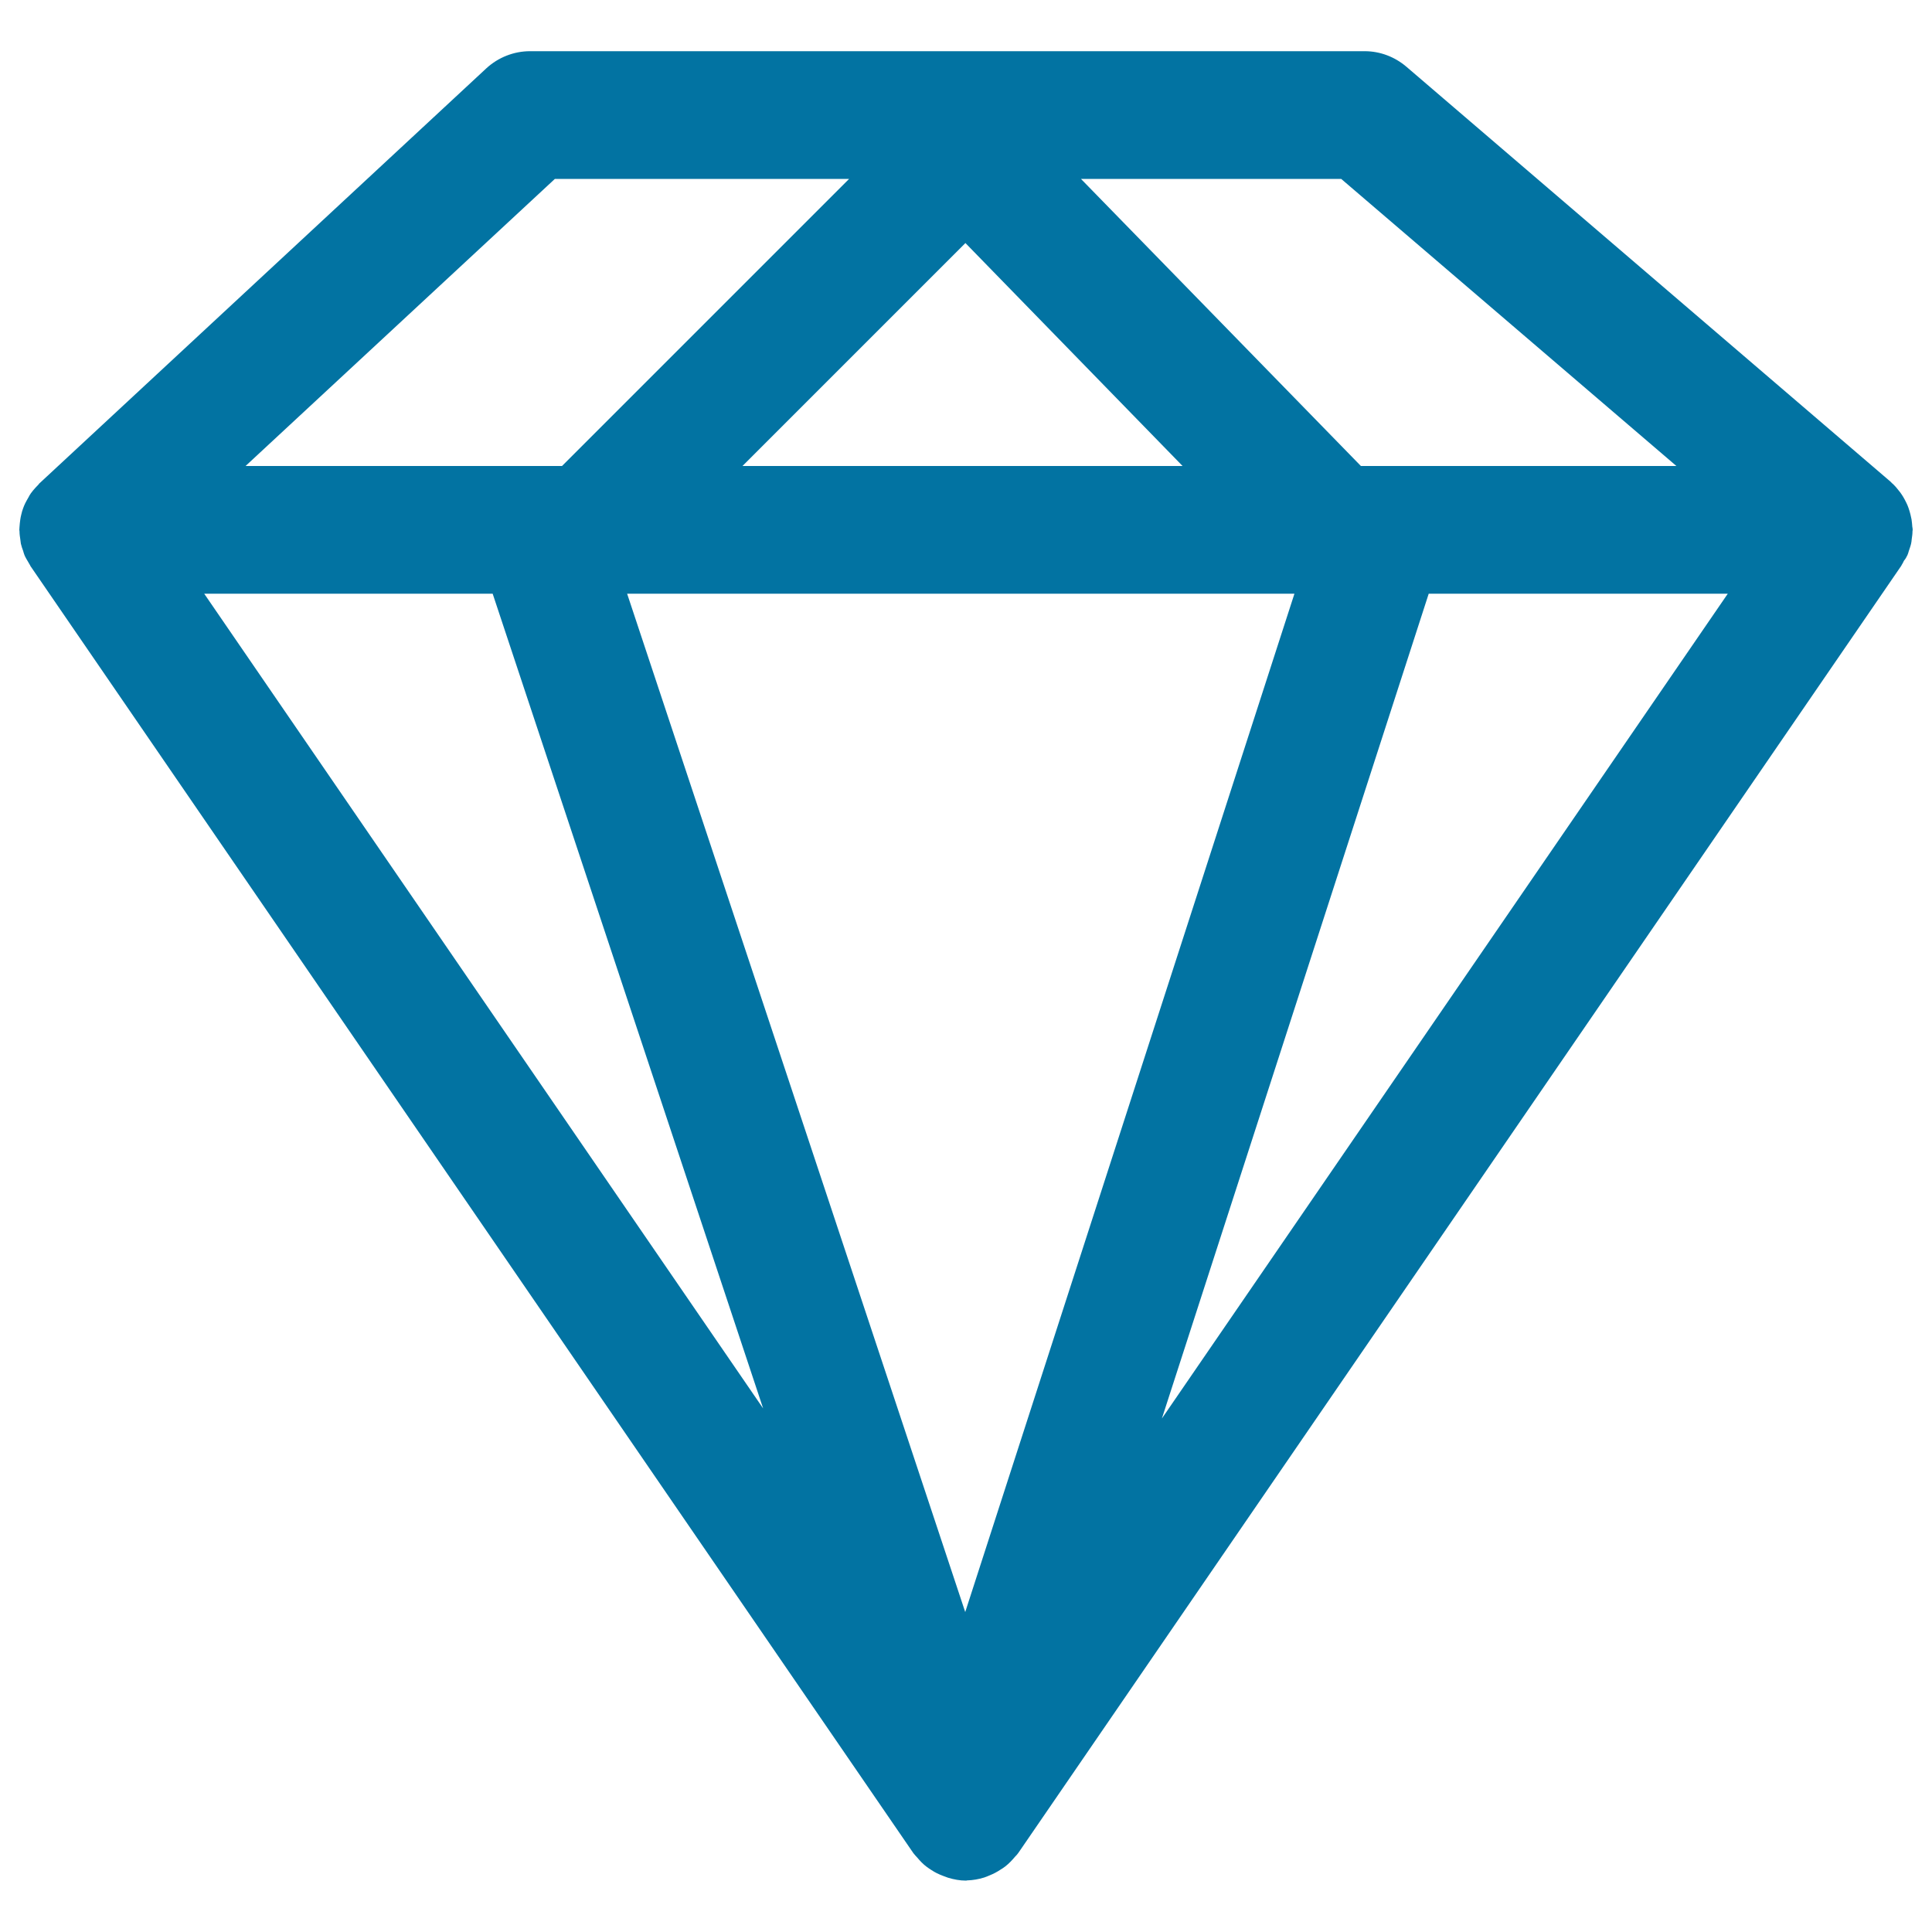 <svg xmlns="http://www.w3.org/2000/svg" viewBox="0 0 1000 1000" style="fill:#0273a2">
<title>Diamond Store SVG icon</title>
<g><path d="M987.3,287.3c0.3-0.7,0.5-1.4,0.7-2.1c0.4-1.3,0.9-2.5,1.2-3.9c0.2-0.7,0.2-1.5,0.3-2.2c0.2-1.4,0.4-2.7,0.4-4.1c0-0.3,0.1-0.5,0.1-0.7c0-0.6-0.1-1.2-0.2-1.7c-0.1-1.3-0.2-2.5-0.4-3.8c-0.2-0.9-0.4-1.8-0.6-2.7c-0.3-1.1-0.6-2.2-1-3.3c-0.3-0.9-0.7-1.8-1.1-2.6c-0.5-1-1-2-1.6-3c-0.5-0.8-1-1.6-1.6-2.4c-0.7-0.9-1.4-1.7-2.1-2.6c-0.7-0.7-1.3-1.5-2.1-2.1c-0.3-0.3-0.6-0.6-0.9-0.9L727.9,34.5c-6-5.1-13.6-8-21.5-8H274.3c-8.3,0-16.4,3.2-22.5,8.8L20.5,250.1c-0.2,0.1-0.3,0.3-0.4,0.5c-0.6,0.6-1.2,1.3-1.8,1.9c-0.8,0.9-1.6,1.8-2.3,2.8c-0.5,0.7-0.9,1.4-1.3,2.2c-0.6,1-1.2,2.1-1.7,3.1c-0.4,0.8-0.7,1.6-1,2.4c-0.4,1.1-0.8,2.3-1,3.4c-0.2,0.8-0.4,1.7-0.5,2.5c-0.2,1.3-0.3,2.5-0.4,3.8c0,0.5-0.1,1-0.1,1.5c0,0.3,0.1,0.6,0.1,0.9c0,1.4,0.2,2.7,0.4,4c0.1,0.7,0.2,1.5,0.3,2.3c0.3,1.3,0.7,2.5,1.2,3.8c0.2,0.7,0.4,1.5,0.7,2.2c0.5,1.2,1.2,2.3,1.9,3.5c0.4,0.6,0.7,1.3,1.1,1.9c0,0,0,0.1,0,0.1l457,666.2c0.1,0.2,0.3,0.3,0.4,0.5c0.5,0.6,1,1.2,1.6,1.8c1.5,1.8,3.1,3.5,5,4.9c0.8,0.6,1.7,1.2,2.5,1.7c1.8,1.2,3.7,2.1,5.8,2.9c0.9,0.3,1.8,0.7,2.7,1c3,0.9,6.1,1.5,9.3,1.5c0,0,0.1,0,0.1,0c0.1,0,0.2-0.1,0.4-0.1c3.1-0.1,6-0.6,8.9-1.5c1-0.3,1.8-0.7,2.8-1.1c2-0.8,3.9-1.8,5.7-3c0.9-0.5,1.7-1.1,2.5-1.7c1.9-1.5,3.5-3.2,5.1-5.1c0.5-0.5,1-1,1.4-1.6c0.1-0.1,0.2-0.3,0.3-0.4l457-666.2c0,0,0-0.1,0-0.1c0.5-0.7,0.9-1.6,1.3-2.4C986.2,289.4,986.8,288.4,987.3,287.3z M670,307.3L499.6,834.4L324.6,307.3H670z M384.3,241.2l115.4-115.4l112.4,115.4H384.3z M255,307.3L395,729L105.7,307.3H255z M739.5,307.3h154.8L601.4,734.2L739.5,307.3z M867.7,241.2H704.4L559.5,92.6h134.7L867.7,241.2z M287.2,92.6h152.3L290.9,241.2H127.1L287.2,92.6z"/></g>
</svg>